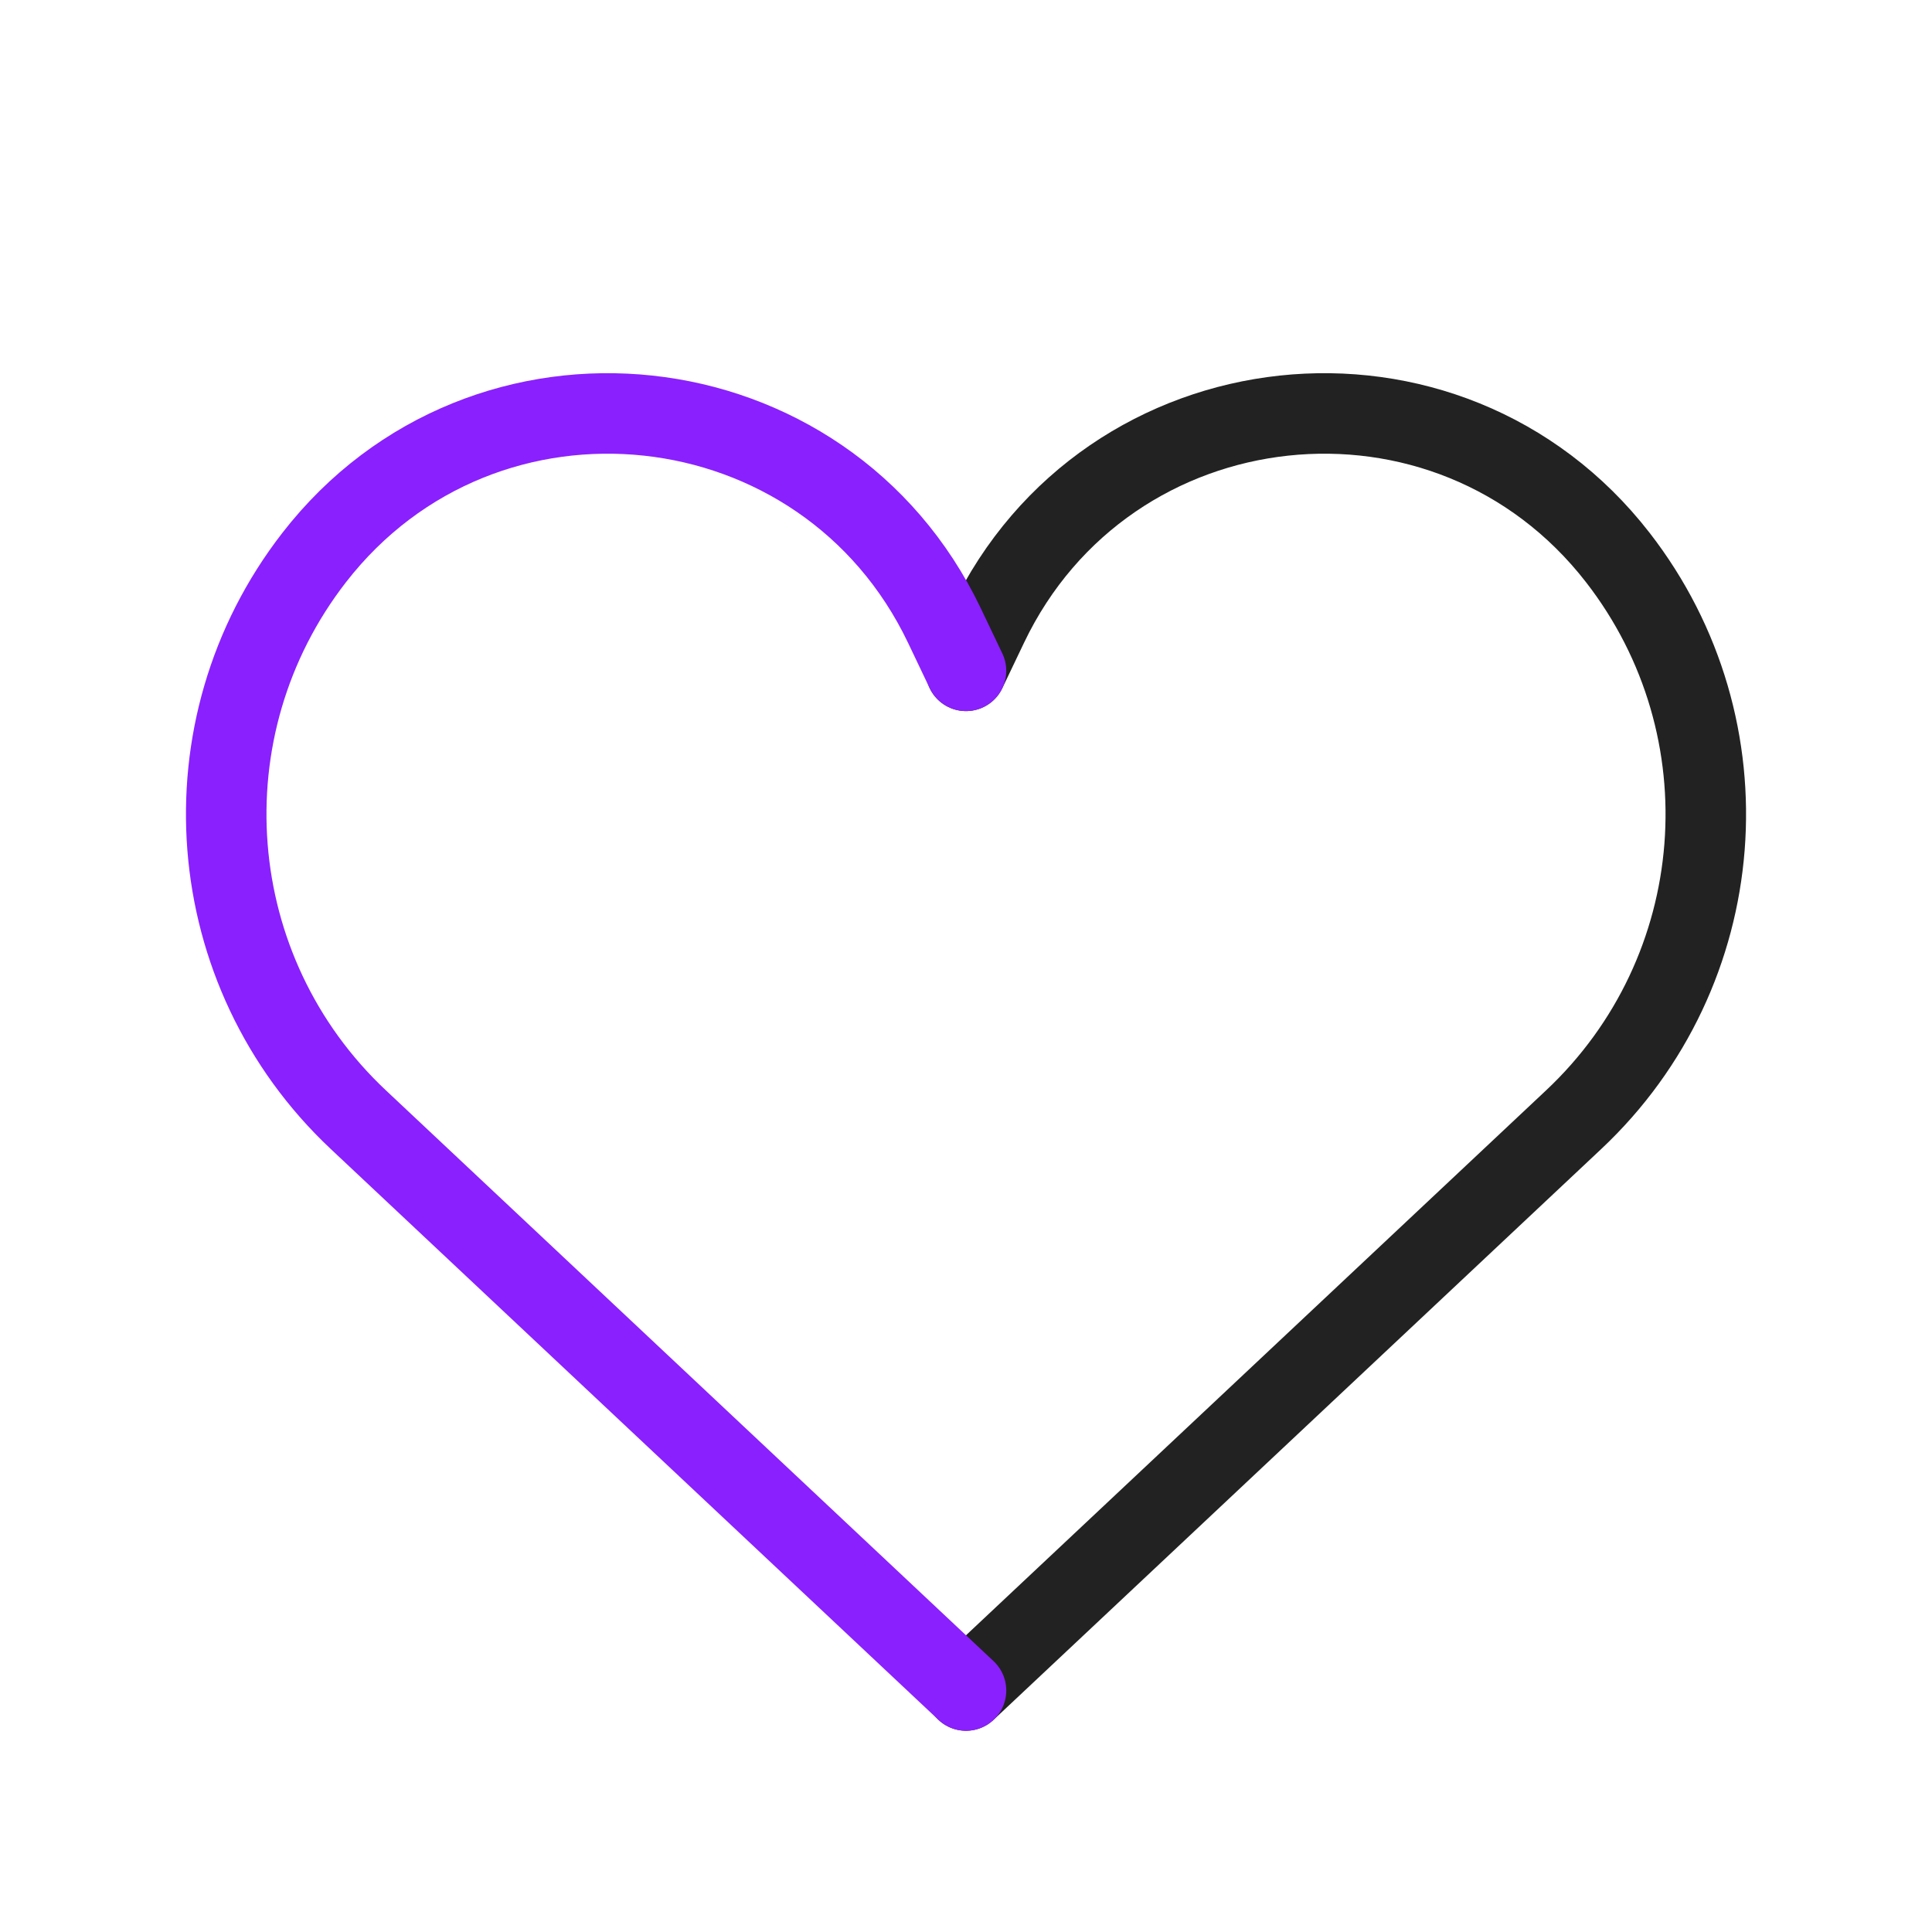 <svg width="40" height="40" viewBox="0 0 40 40" fill="none" xmlns="http://www.w3.org/2000/svg">
<path d="M20 35L32.582 23.181C35.843 20.118 36.238 15.078 33.496 11.544V11.544C29.979 7.011 22.92 7.771 20.449 12.949L20 13.889" stroke="#222222" stroke-width="1.667" stroke-linecap="round"/>
<path d="M20 35L7.418 23.181C4.158 20.118 3.762 15.078 6.504 11.544V11.544C10.021 7.011 17.08 7.771 19.552 12.949L20 13.889" stroke="#8A20FE" stroke-width="1.667" stroke-linecap="round"/>
</svg>
